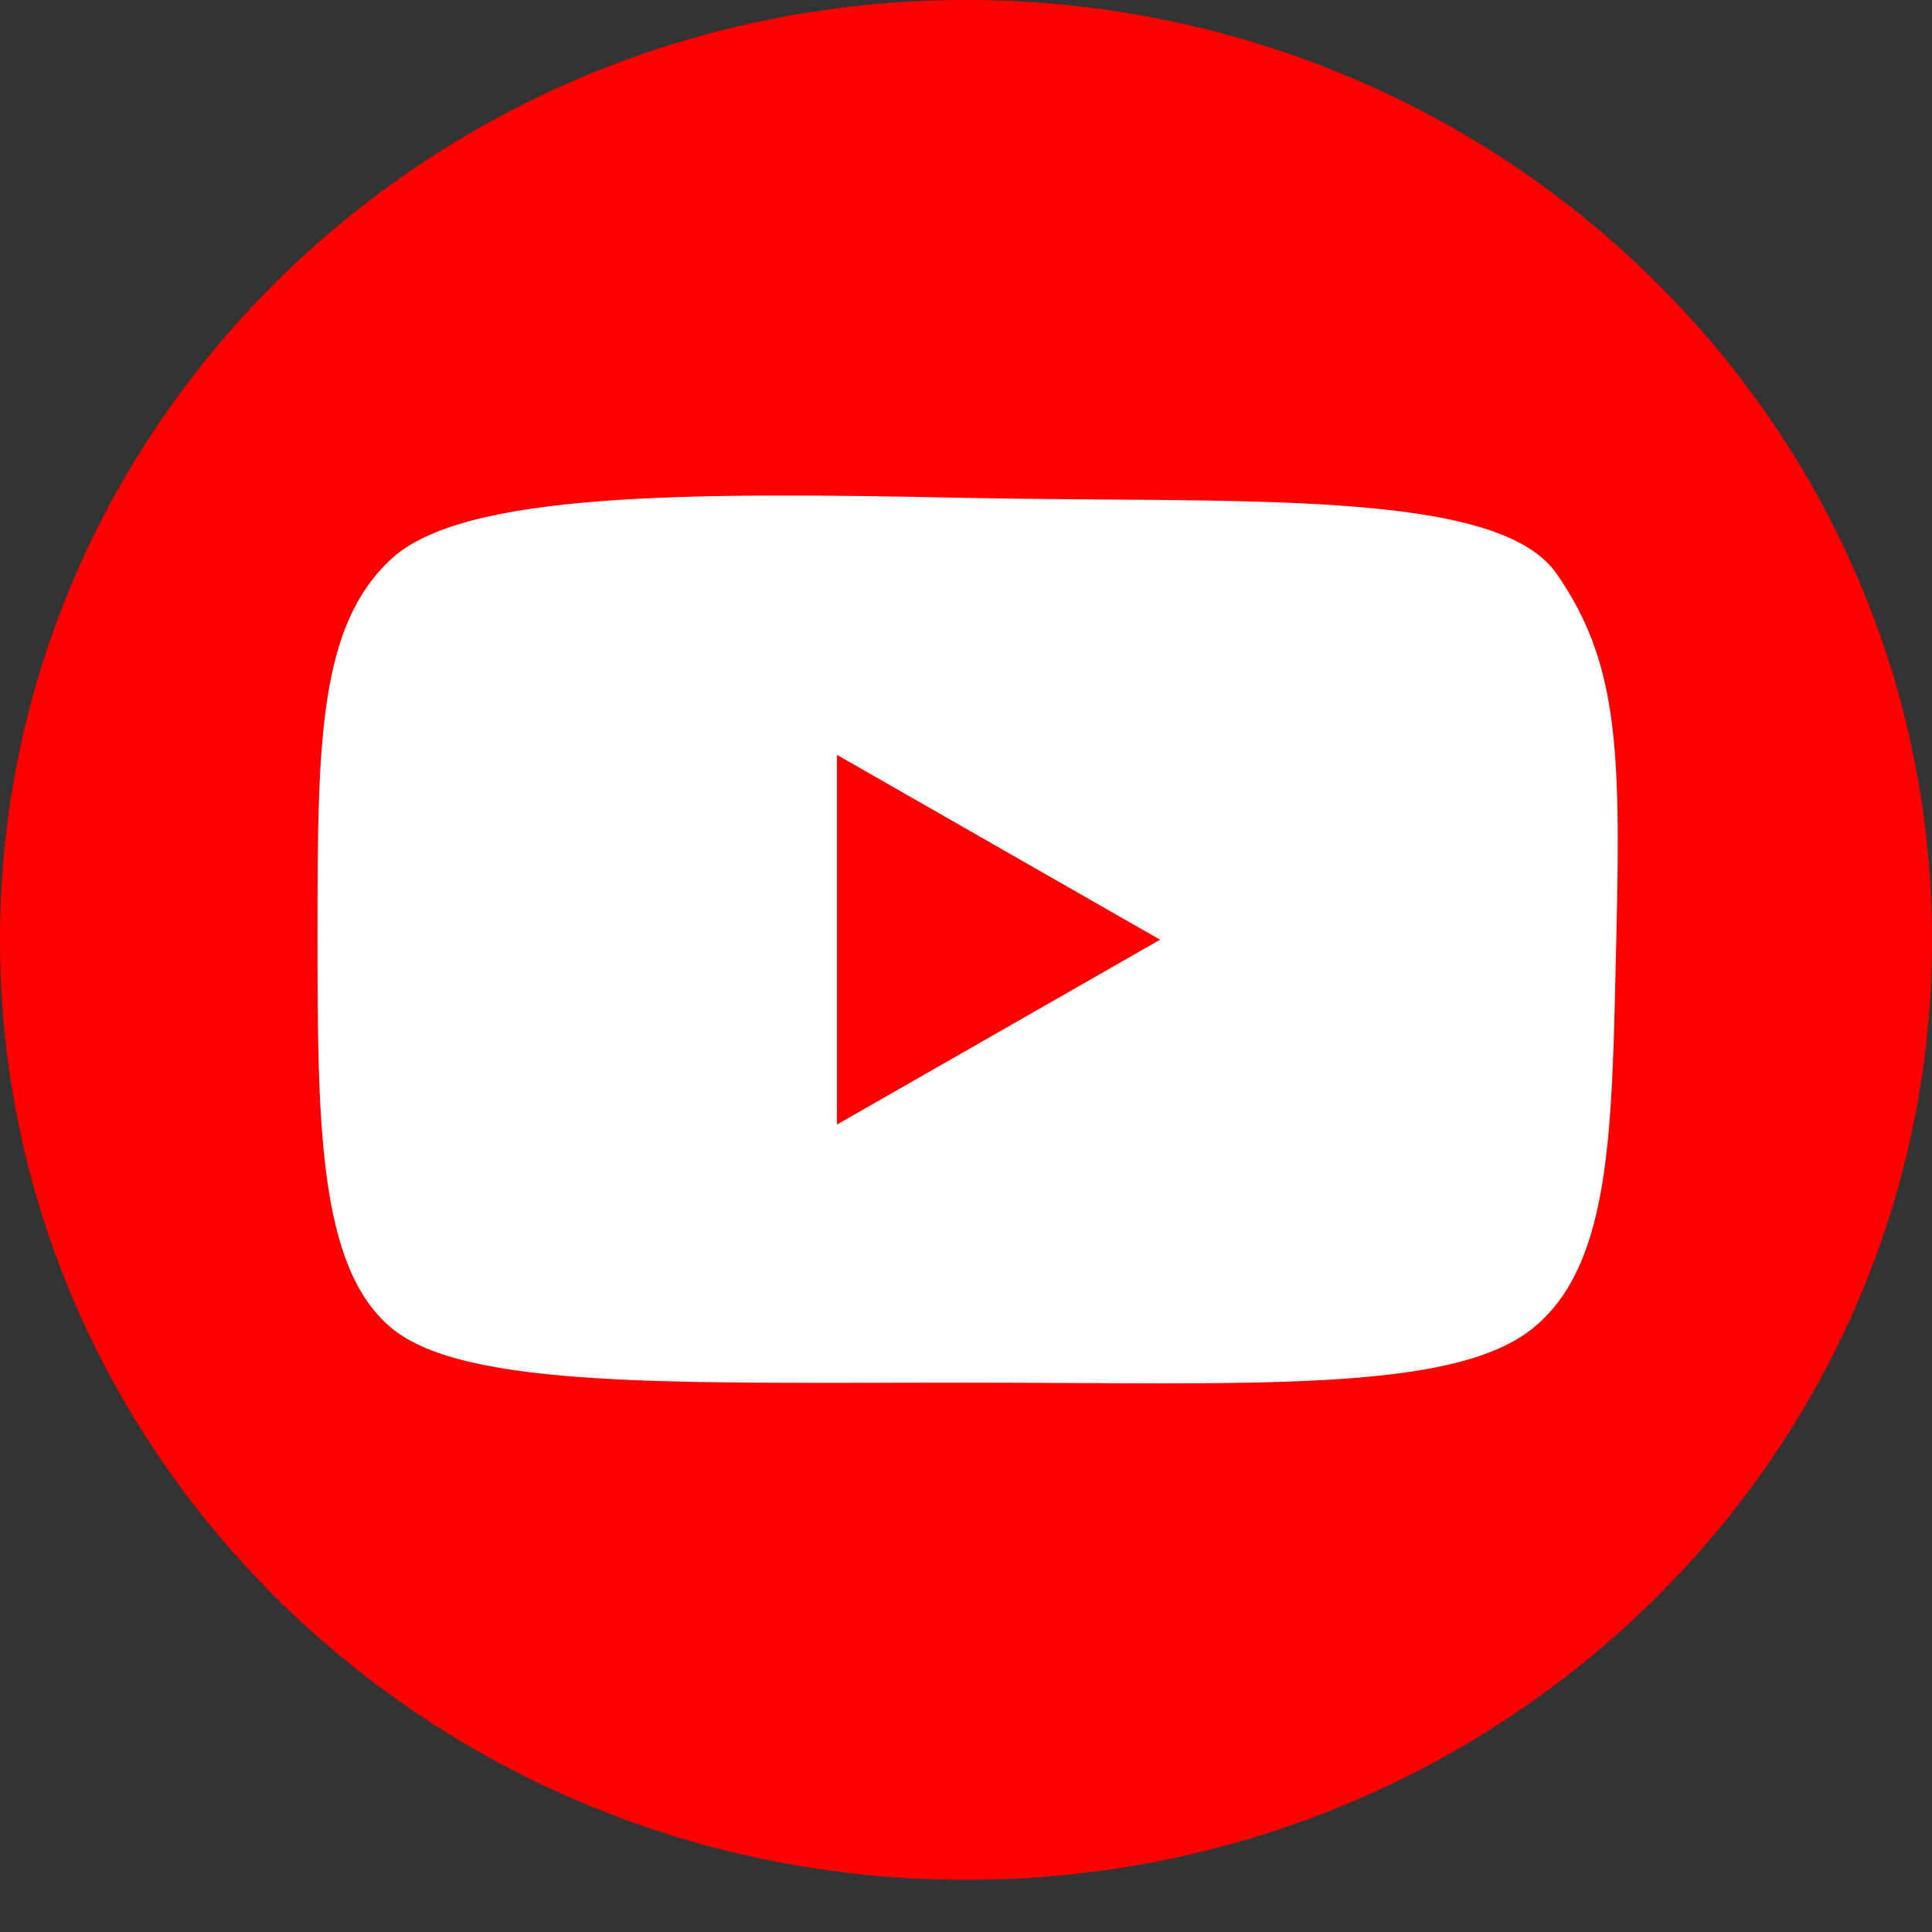 <svg width="18" height="18" fill="none" xmlns="http://www.w3.org/2000/svg"><rect width="100%" height="100%" fill="#333333" stroke="none"/><path d="M9 17.514c4.97 0 9-3.921 9-8.757S13.97 0 9 0 0 3.92 0 8.757c0 4.836 4.03 8.757 9 8.757Z" fill="red"/><path fill-rule="evenodd" clip-rule="evenodd" d="M3.646 5.207c.673-.622 2.752-.622 5.322-.569 2.57.053 4.979-.095 5.535.708.557.803.6 1.579.557 3.35-.043 1.772-.026 3.072-.78 3.68-.754.608-2.65.506-5.312.506-2.66 0-4.629.06-5.317-.506-.688-.565-.693-1.918-.693-3.697 0-1.779.015-2.85.688-3.472Z" fill="#fff"/><path fill-rule="evenodd" clip-rule="evenodd" d="m10.808 8.755-3.01 1.722V7.033l3.01 1.722Z" fill="red"/></svg>